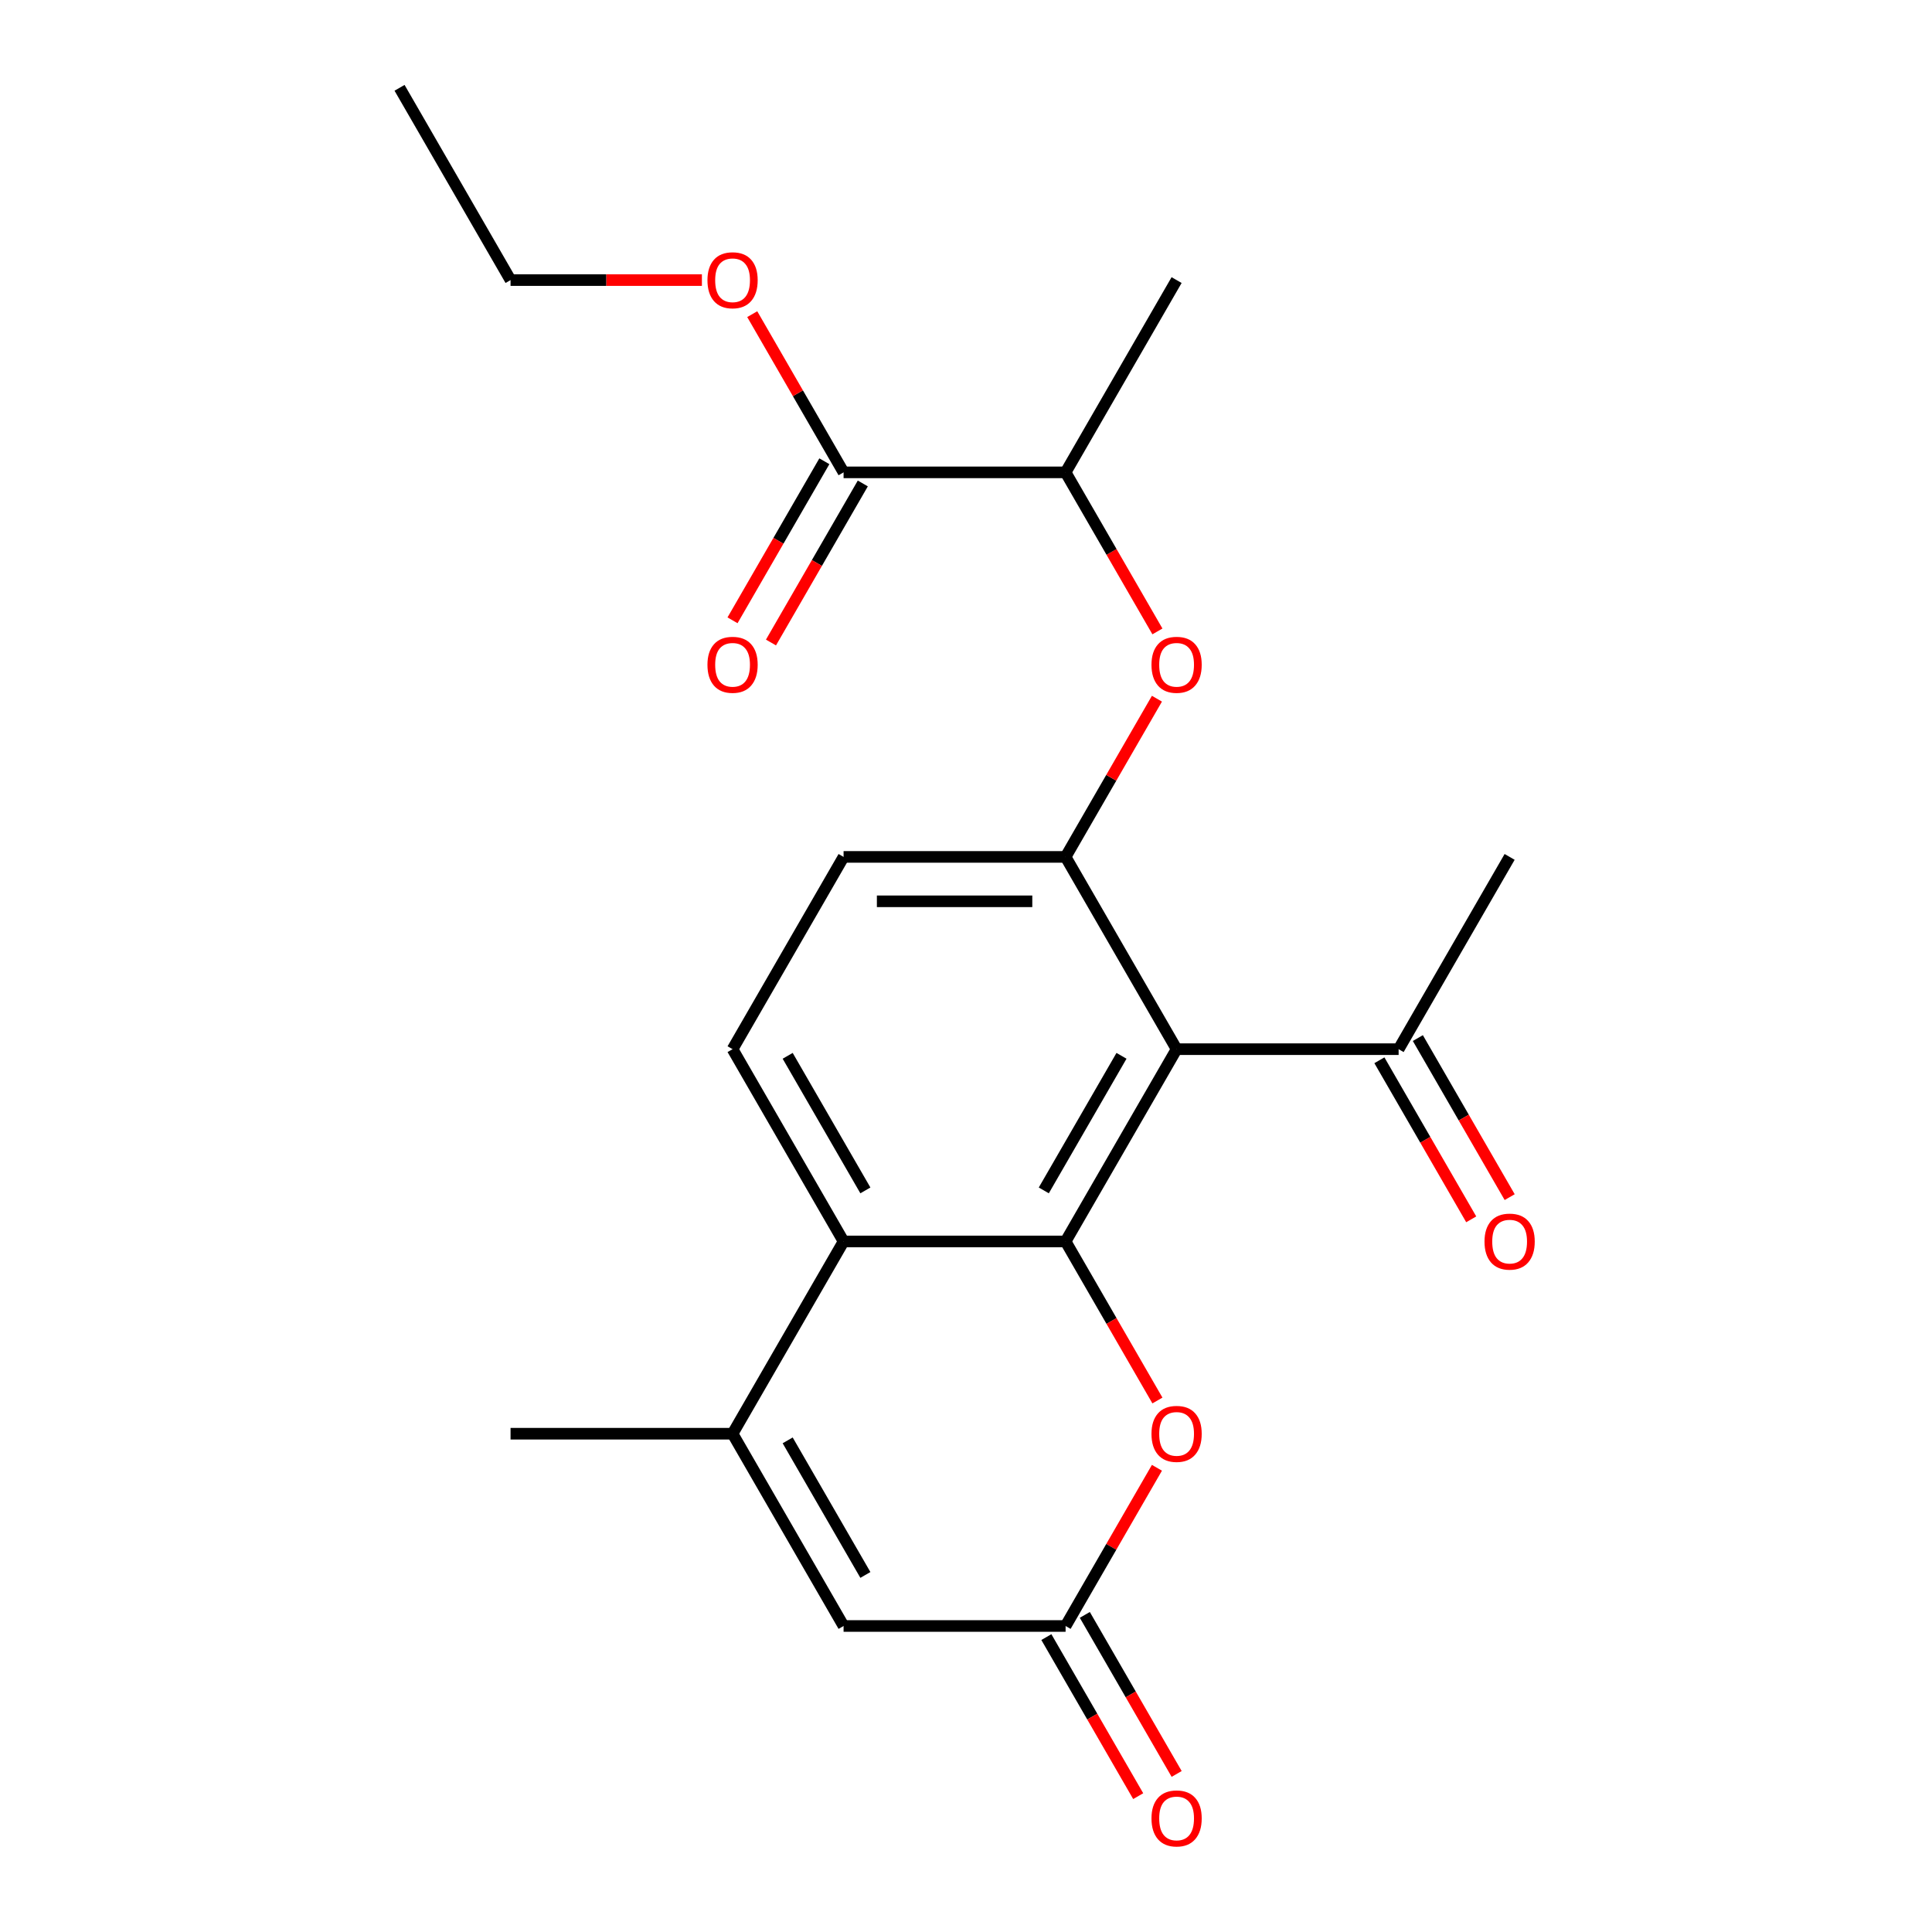 <?xml version='1.0' encoding='iso-8859-1'?>
<svg version='1.1' baseProfile='full'
              xmlns='http://www.w3.org/2000/svg'
                      xmlns:rdkit='http://www.rdkit.org/xml'
                      xmlns:xlink='http://www.w3.org/1999/xlink'
                  xml:space='preserve'
width='1000px' height='1000px' viewBox='0 0 1000 1000'>
<!-- END OF HEADER -->
<rect style='opacity:1.0;fill:#FFFFFF;stroke:none' width='1000' height='1000' x='0' y='0'> </rect>
<path class='bond-0' d='M 551.55,642.572 L 609.007,543.052' style='fill:none;fill-rule:evenodd;stroke:#000000;stroke-width:6px;stroke-linecap:butt;stroke-linejoin:miter;stroke-opacity:1' />
<path class='bond-0' d='M 540.265,616.152 L 580.485,546.489' style='fill:none;fill-rule:evenodd;stroke:#000000;stroke-width:6px;stroke-linecap:butt;stroke-linejoin:miter;stroke-opacity:1' />
<path class='bond-1' d='M 551.55,642.572 L 436.635,642.572' style='fill:none;fill-rule:evenodd;stroke:#000000;stroke-width:6px;stroke-linecap:butt;stroke-linejoin:miter;stroke-opacity:1' />
<path class='bond-4' d='M 551.55,642.572 L 575.315,683.735' style='fill:none;fill-rule:evenodd;stroke:#000000;stroke-width:6px;stroke-linecap:butt;stroke-linejoin:miter;stroke-opacity:1' />
<path class='bond-4' d='M 575.315,683.735 L 599.081,724.898' style='fill:none;fill-rule:evenodd;stroke:#FF0000;stroke-width:6px;stroke-linecap:butt;stroke-linejoin:miter;stroke-opacity:1' />
<path class='bond-2' d='M 609.007,543.052 L 551.55,443.533' style='fill:none;fill-rule:evenodd;stroke:#000000;stroke-width:6px;stroke-linecap:butt;stroke-linejoin:miter;stroke-opacity:1' />
<path class='bond-9' d='M 609.007,543.052 L 723.923,543.052' style='fill:none;fill-rule:evenodd;stroke:#000000;stroke-width:6px;stroke-linecap:butt;stroke-linejoin:miter;stroke-opacity:1' />
<path class='bond-3' d='M 436.635,642.572 L 379.177,742.091' style='fill:none;fill-rule:evenodd;stroke:#000000;stroke-width:6px;stroke-linecap:butt;stroke-linejoin:miter;stroke-opacity:1' />
<path class='bond-10' d='M 436.635,642.572 L 379.177,543.052' style='fill:none;fill-rule:evenodd;stroke:#000000;stroke-width:6px;stroke-linecap:butt;stroke-linejoin:miter;stroke-opacity:1' />
<path class='bond-10' d='M 447.92,616.152 L 407.699,546.489' style='fill:none;fill-rule:evenodd;stroke:#000000;stroke-width:6px;stroke-linecap:butt;stroke-linejoin:miter;stroke-opacity:1' />
<path class='bond-7' d='M 551.55,443.533 L 575.188,402.589' style='fill:none;fill-rule:evenodd;stroke:#000000;stroke-width:6px;stroke-linecap:butt;stroke-linejoin:miter;stroke-opacity:1' />
<path class='bond-7' d='M 575.188,402.589 L 598.827,361.646' style='fill:none;fill-rule:evenodd;stroke:#FF0000;stroke-width:6px;stroke-linecap:butt;stroke-linejoin:miter;stroke-opacity:1' />
<path class='bond-23' d='M 551.55,443.533 L 436.635,443.533' style='fill:none;fill-rule:evenodd;stroke:#000000;stroke-width:6px;stroke-linecap:butt;stroke-linejoin:miter;stroke-opacity:1' />
<path class='bond-23' d='M 534.313,466.516 L 453.872,466.516' style='fill:none;fill-rule:evenodd;stroke:#000000;stroke-width:6px;stroke-linecap:butt;stroke-linejoin:miter;stroke-opacity:1' />
<path class='bond-17' d='M 379.177,742.091 L 264.262,742.091' style='fill:none;fill-rule:evenodd;stroke:#000000;stroke-width:6px;stroke-linecap:butt;stroke-linejoin:miter;stroke-opacity:1' />
<path class='bond-22' d='M 379.177,742.091 L 436.635,841.611' style='fill:none;fill-rule:evenodd;stroke:#000000;stroke-width:6px;stroke-linecap:butt;stroke-linejoin:miter;stroke-opacity:1' />
<path class='bond-22' d='M 407.699,745.528 L 447.92,815.191' style='fill:none;fill-rule:evenodd;stroke:#000000;stroke-width:6px;stroke-linecap:butt;stroke-linejoin:miter;stroke-opacity:1' />
<path class='bond-5' d='M 598.827,759.724 L 575.188,800.667' style='fill:none;fill-rule:evenodd;stroke:#FF0000;stroke-width:6px;stroke-linecap:butt;stroke-linejoin:miter;stroke-opacity:1' />
<path class='bond-5' d='M 575.188,800.667 L 551.55,841.611' style='fill:none;fill-rule:evenodd;stroke:#000000;stroke-width:6px;stroke-linecap:butt;stroke-linejoin:miter;stroke-opacity:1' />
<path class='bond-6' d='M 551.55,841.611 L 436.635,841.611' style='fill:none;fill-rule:evenodd;stroke:#000000;stroke-width:6px;stroke-linecap:butt;stroke-linejoin:miter;stroke-opacity:1' />
<path class='bond-13' d='M 541.598,847.356 L 565.363,888.52' style='fill:none;fill-rule:evenodd;stroke:#000000;stroke-width:6px;stroke-linecap:butt;stroke-linejoin:miter;stroke-opacity:1' />
<path class='bond-13' d='M 565.363,888.52 L 589.129,929.683' style='fill:none;fill-rule:evenodd;stroke:#FF0000;stroke-width:6px;stroke-linecap:butt;stroke-linejoin:miter;stroke-opacity:1' />
<path class='bond-13' d='M 561.502,835.865 L 585.267,877.028' style='fill:none;fill-rule:evenodd;stroke:#000000;stroke-width:6px;stroke-linecap:butt;stroke-linejoin:miter;stroke-opacity:1' />
<path class='bond-13' d='M 585.267,877.028 L 609.033,918.192' style='fill:none;fill-rule:evenodd;stroke:#FF0000;stroke-width:6px;stroke-linecap:butt;stroke-linejoin:miter;stroke-opacity:1' />
<path class='bond-11' d='M 599.081,326.82 L 575.315,285.657' style='fill:none;fill-rule:evenodd;stroke:#FF0000;stroke-width:6px;stroke-linecap:butt;stroke-linejoin:miter;stroke-opacity:1' />
<path class='bond-11' d='M 575.315,285.657 L 551.55,244.494' style='fill:none;fill-rule:evenodd;stroke:#000000;stroke-width:6px;stroke-linecap:butt;stroke-linejoin:miter;stroke-opacity:1' />
<path class='bond-8' d='M 436.635,244.494 L 551.55,244.494' style='fill:none;fill-rule:evenodd;stroke:#000000;stroke-width:6px;stroke-linecap:butt;stroke-linejoin:miter;stroke-opacity:1' />
<path class='bond-14' d='M 426.683,238.748 L 402.917,279.911' style='fill:none;fill-rule:evenodd;stroke:#000000;stroke-width:6px;stroke-linecap:butt;stroke-linejoin:miter;stroke-opacity:1' />
<path class='bond-14' d='M 402.917,279.911 L 379.151,321.074' style='fill:none;fill-rule:evenodd;stroke:#FF0000;stroke-width:6px;stroke-linecap:butt;stroke-linejoin:miter;stroke-opacity:1' />
<path class='bond-14' d='M 446.587,250.239 L 422.821,291.403' style='fill:none;fill-rule:evenodd;stroke:#000000;stroke-width:6px;stroke-linecap:butt;stroke-linejoin:miter;stroke-opacity:1' />
<path class='bond-14' d='M 422.821,291.403 L 399.055,332.566' style='fill:none;fill-rule:evenodd;stroke:#FF0000;stroke-width:6px;stroke-linecap:butt;stroke-linejoin:miter;stroke-opacity:1' />
<path class='bond-16' d='M 436.635,244.494 L 412.996,203.55' style='fill:none;fill-rule:evenodd;stroke:#000000;stroke-width:6px;stroke-linecap:butt;stroke-linejoin:miter;stroke-opacity:1' />
<path class='bond-16' d='M 412.996,203.55 L 389.357,162.607' style='fill:none;fill-rule:evenodd;stroke:#FF0000;stroke-width:6px;stroke-linecap:butt;stroke-linejoin:miter;stroke-opacity:1' />
<path class='bond-15' d='M 713.971,548.798 L 737.736,589.961' style='fill:none;fill-rule:evenodd;stroke:#000000;stroke-width:6px;stroke-linecap:butt;stroke-linejoin:miter;stroke-opacity:1' />
<path class='bond-15' d='M 737.736,589.961 L 761.502,631.124' style='fill:none;fill-rule:evenodd;stroke:#FF0000;stroke-width:6px;stroke-linecap:butt;stroke-linejoin:miter;stroke-opacity:1' />
<path class='bond-15' d='M 733.875,537.306 L 757.64,578.47' style='fill:none;fill-rule:evenodd;stroke:#000000;stroke-width:6px;stroke-linecap:butt;stroke-linejoin:miter;stroke-opacity:1' />
<path class='bond-15' d='M 757.64,578.47 L 781.406,619.633' style='fill:none;fill-rule:evenodd;stroke:#FF0000;stroke-width:6px;stroke-linecap:butt;stroke-linejoin:miter;stroke-opacity:1' />
<path class='bond-18' d='M 723.923,543.052 L 781.38,443.533' style='fill:none;fill-rule:evenodd;stroke:#000000;stroke-width:6px;stroke-linecap:butt;stroke-linejoin:miter;stroke-opacity:1' />
<path class='bond-12' d='M 379.177,543.052 L 436.635,443.533' style='fill:none;fill-rule:evenodd;stroke:#000000;stroke-width:6px;stroke-linecap:butt;stroke-linejoin:miter;stroke-opacity:1' />
<path class='bond-19' d='M 551.55,244.494 L 609.007,144.974' style='fill:none;fill-rule:evenodd;stroke:#000000;stroke-width:6px;stroke-linecap:butt;stroke-linejoin:miter;stroke-opacity:1' />
<path class='bond-20' d='M 363.304,144.974 L 313.783,144.974' style='fill:none;fill-rule:evenodd;stroke:#FF0000;stroke-width:6px;stroke-linecap:butt;stroke-linejoin:miter;stroke-opacity:1' />
<path class='bond-20' d='M 313.783,144.974 L 264.262,144.974' style='fill:none;fill-rule:evenodd;stroke:#000000;stroke-width:6px;stroke-linecap:butt;stroke-linejoin:miter;stroke-opacity:1' />
<path class='bond-21' d='M 264.262,144.974 L 206.804,45.455' style='fill:none;fill-rule:evenodd;stroke:#000000;stroke-width:6px;stroke-linecap:butt;stroke-linejoin:miter;stroke-opacity:1' />
<path  class='atom-5' d='M 596.007 742.171
Q 596.007 735.371, 599.367 731.571
Q 602.727 727.771, 609.007 727.771
Q 615.287 727.771, 618.647 731.571
Q 622.007 735.371, 622.007 742.171
Q 622.007 749.051, 618.607 752.971
Q 615.207 756.851, 609.007 756.851
Q 602.767 756.851, 599.367 752.971
Q 596.007 749.091, 596.007 742.171
M 609.007 753.651
Q 613.327 753.651, 615.647 750.771
Q 618.007 747.851, 618.007 742.171
Q 618.007 736.611, 615.647 733.811
Q 613.327 730.971, 609.007 730.971
Q 604.687 730.971, 602.327 733.771
Q 600.007 736.571, 600.007 742.171
Q 600.007 747.891, 602.327 750.771
Q 604.687 753.651, 609.007 753.651
' fill='#FF0000'/>
<path  class='atom-8' d='M 596.007 344.093
Q 596.007 337.293, 599.367 333.493
Q 602.727 329.693, 609.007 329.693
Q 615.287 329.693, 618.647 333.493
Q 622.007 337.293, 622.007 344.093
Q 622.007 350.973, 618.607 354.893
Q 615.207 358.773, 609.007 358.773
Q 602.767 358.773, 599.367 354.893
Q 596.007 351.013, 596.007 344.093
M 609.007 355.573
Q 613.327 355.573, 615.647 352.693
Q 618.007 349.773, 618.007 344.093
Q 618.007 338.533, 615.647 335.733
Q 613.327 332.893, 609.007 332.893
Q 604.687 332.893, 602.327 335.693
Q 600.007 338.493, 600.007 344.093
Q 600.007 349.813, 602.327 352.693
Q 604.687 355.573, 609.007 355.573
' fill='#FF0000'/>
<path  class='atom-14' d='M 596.007 941.21
Q 596.007 934.41, 599.367 930.61
Q 602.727 926.81, 609.007 926.81
Q 615.287 926.81, 618.647 930.61
Q 622.007 934.41, 622.007 941.21
Q 622.007 948.09, 618.607 952.01
Q 615.207 955.89, 609.007 955.89
Q 602.767 955.89, 599.367 952.01
Q 596.007 948.13, 596.007 941.21
M 609.007 952.69
Q 613.327 952.69, 615.647 949.81
Q 618.007 946.89, 618.007 941.21
Q 618.007 935.65, 615.647 932.85
Q 613.327 930.01, 609.007 930.01
Q 604.687 930.01, 602.327 932.81
Q 600.007 935.61, 600.007 941.21
Q 600.007 946.93, 602.327 949.81
Q 604.687 952.69, 609.007 952.69
' fill='#FF0000'/>
<path  class='atom-15' d='M 366.177 344.093
Q 366.177 337.293, 369.537 333.493
Q 372.897 329.693, 379.177 329.693
Q 385.457 329.693, 388.817 333.493
Q 392.177 337.293, 392.177 344.093
Q 392.177 350.973, 388.777 354.893
Q 385.377 358.773, 379.177 358.773
Q 372.937 358.773, 369.537 354.893
Q 366.177 351.013, 366.177 344.093
M 379.177 355.573
Q 383.497 355.573, 385.817 352.693
Q 388.177 349.773, 388.177 344.093
Q 388.177 338.533, 385.817 335.733
Q 383.497 332.893, 379.177 332.893
Q 374.857 332.893, 372.497 335.693
Q 370.177 338.493, 370.177 344.093
Q 370.177 349.813, 372.497 352.693
Q 374.857 355.573, 379.177 355.573
' fill='#FF0000'/>
<path  class='atom-16' d='M 768.38 642.652
Q 768.38 635.852, 771.74 632.052
Q 775.1 628.252, 781.38 628.252
Q 787.66 628.252, 791.02 632.052
Q 794.38 635.852, 794.38 642.652
Q 794.38 649.532, 790.98 653.452
Q 787.58 657.332, 781.38 657.332
Q 775.14 657.332, 771.74 653.452
Q 768.38 649.572, 768.38 642.652
M 781.38 654.132
Q 785.7 654.132, 788.02 651.252
Q 790.38 648.332, 790.38 642.652
Q 790.38 637.092, 788.02 634.292
Q 785.7 631.452, 781.38 631.452
Q 777.06 631.452, 774.7 634.252
Q 772.38 637.052, 772.38 642.652
Q 772.38 648.372, 774.7 651.252
Q 777.06 654.132, 781.38 654.132
' fill='#FF0000'/>
<path  class='atom-17' d='M 366.177 145.054
Q 366.177 138.254, 369.537 134.454
Q 372.897 130.654, 379.177 130.654
Q 385.457 130.654, 388.817 134.454
Q 392.177 138.254, 392.177 145.054
Q 392.177 151.934, 388.777 155.854
Q 385.377 159.734, 379.177 159.734
Q 372.937 159.734, 369.537 155.854
Q 366.177 151.974, 366.177 145.054
M 379.177 156.534
Q 383.497 156.534, 385.817 153.654
Q 388.177 150.734, 388.177 145.054
Q 388.177 139.494, 385.817 136.694
Q 383.497 133.854, 379.177 133.854
Q 374.857 133.854, 372.497 136.654
Q 370.177 139.454, 370.177 145.054
Q 370.177 150.774, 372.497 153.654
Q 374.857 156.534, 379.177 156.534
' fill='#FF0000'/>
</svg>
